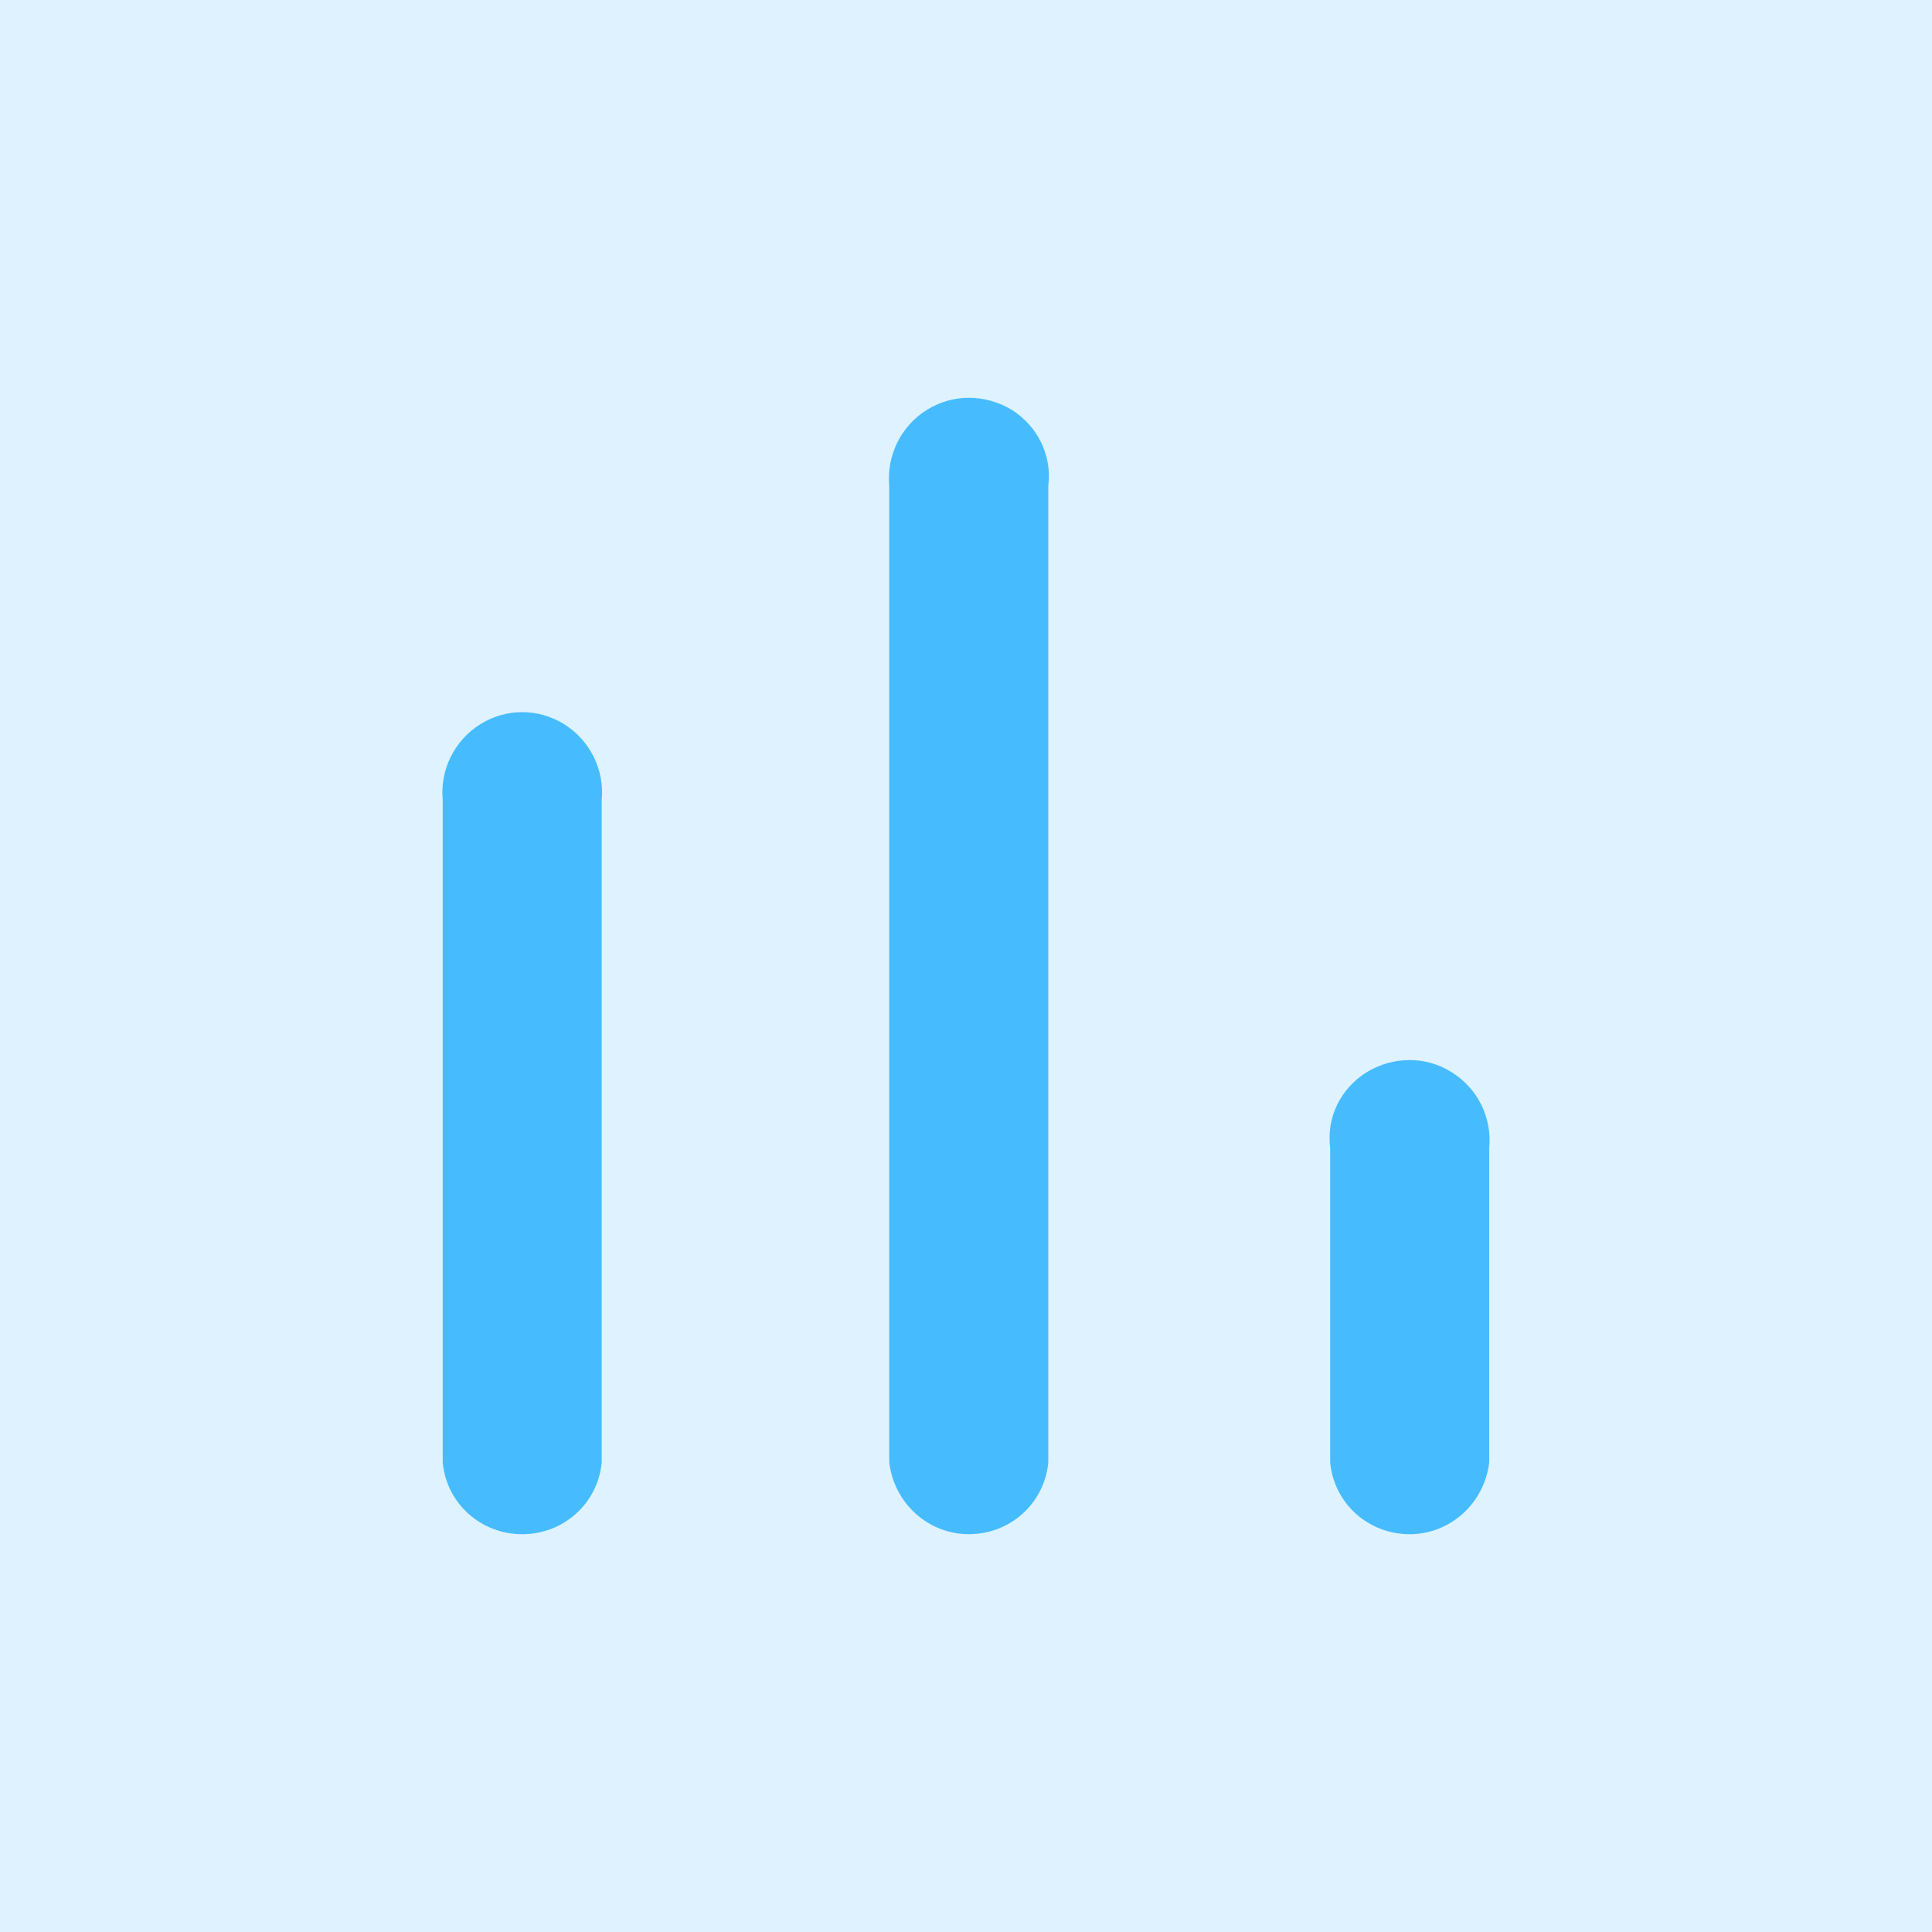 <svg width="123" height="123" viewBox="0 0 123 123" fill="none" xmlns="http://www.w3.org/2000/svg">
<rect width="123" height="123" fill="#DEF3FF"/>
<path d="M94.812 93.099C94.501 95.723 92.311 97.675 89.748 97.675C87.118 97.675 84.928 95.723 84.684 93.099V73.086C84.44 71.127 85.349 69.303 87.002 68.266C88.711 67.228 90.785 67.228 92.427 68.266C94.08 69.303 94.989 71.127 94.812 73.086V93.099Z" fill="#46BCFF"/>
<path d="M66.74 93.098C66.496 95.722 64.306 97.674 61.676 97.674C59.113 97.674 56.923 95.722 56.612 93.098V30.923C56.435 29.031 57.344 27.134 58.997 26.102C60.639 25.065 62.713 25.065 64.428 26.102C66.075 27.134 66.984 29.031 66.74 30.923V93.098Z" fill="#46BCFF"/>
<path d="M38.308 93.099C38.064 95.722 35.873 97.675 33.244 97.675C30.62 97.675 28.423 95.722 28.185 93.099V50.937C28.002 49.039 28.911 47.154 30.565 46.116C32.206 45.079 34.287 45.079 35.934 46.116C37.576 47.154 38.497 49.039 38.308 50.937V93.099Z" fill="#46BCFF"/>
</svg>

